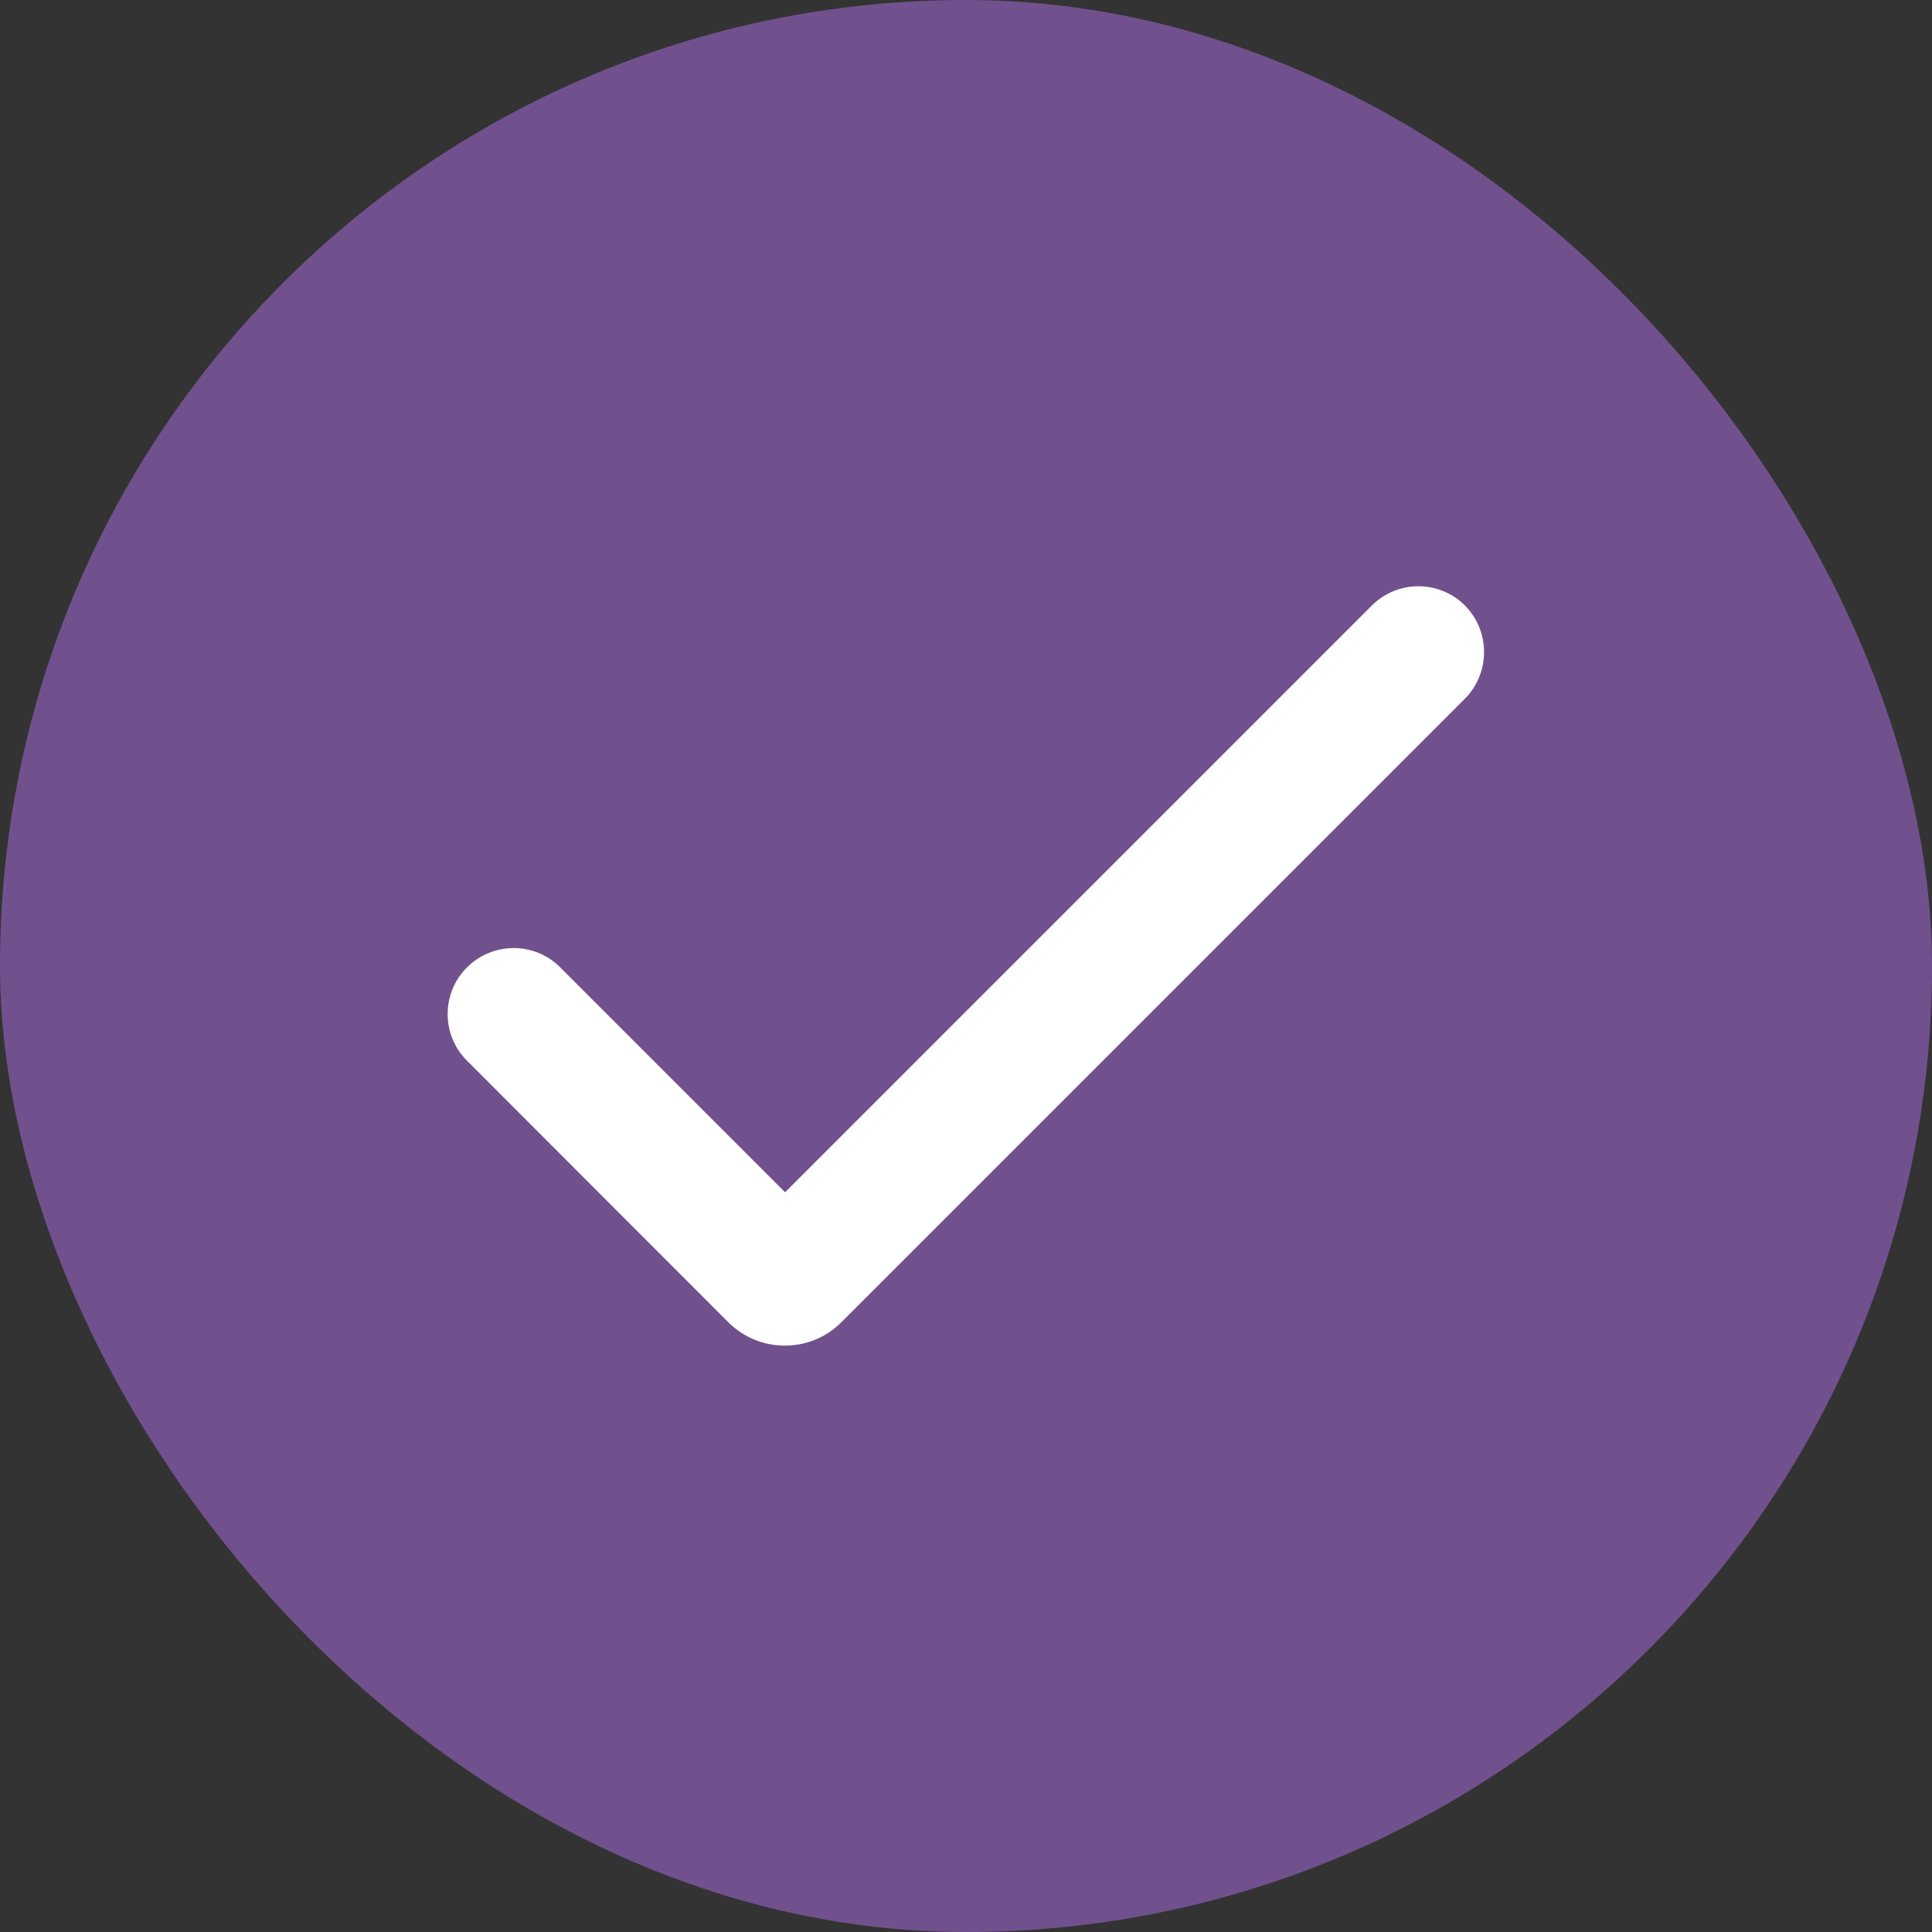 <svg xmlns="http://www.w3.org/2000/svg" id="Capa_2" data-name="Capa 2" viewBox="0 0 79.24 79.24"><rect x="0" y="0" width="79.24" height="79.24" fill="#333333" stroke="none"/><defs><style>      .cls-1 {        fill: #fff;      }      .cls-2 {        fill: #71518d;      }    </style></defs><g id="Capa_1-2" data-name="Capa 1"><g><rect class="cls-2" x="0" y="0" width="79.24" height="79.24" rx="39.62" ry="39.62"></rect><path class="cls-1" d="M60.09,24.84c-1.06-1.06-2.77-1.06-3.83,0l-24.06,24.06-9.22-9.22c-1.05-1.06-2.77-1.06-3.83,0-.51.51-.79,1.19-.79,1.91s.28,1.4.79,1.91l10.73,10.74c.62.61,1.44.95,2.31.95s1.7-.34,2.32-.96l25.57-25.57c1.05-1.06,1.05-2.77,0-3.83Z"></path></g></g></svg>